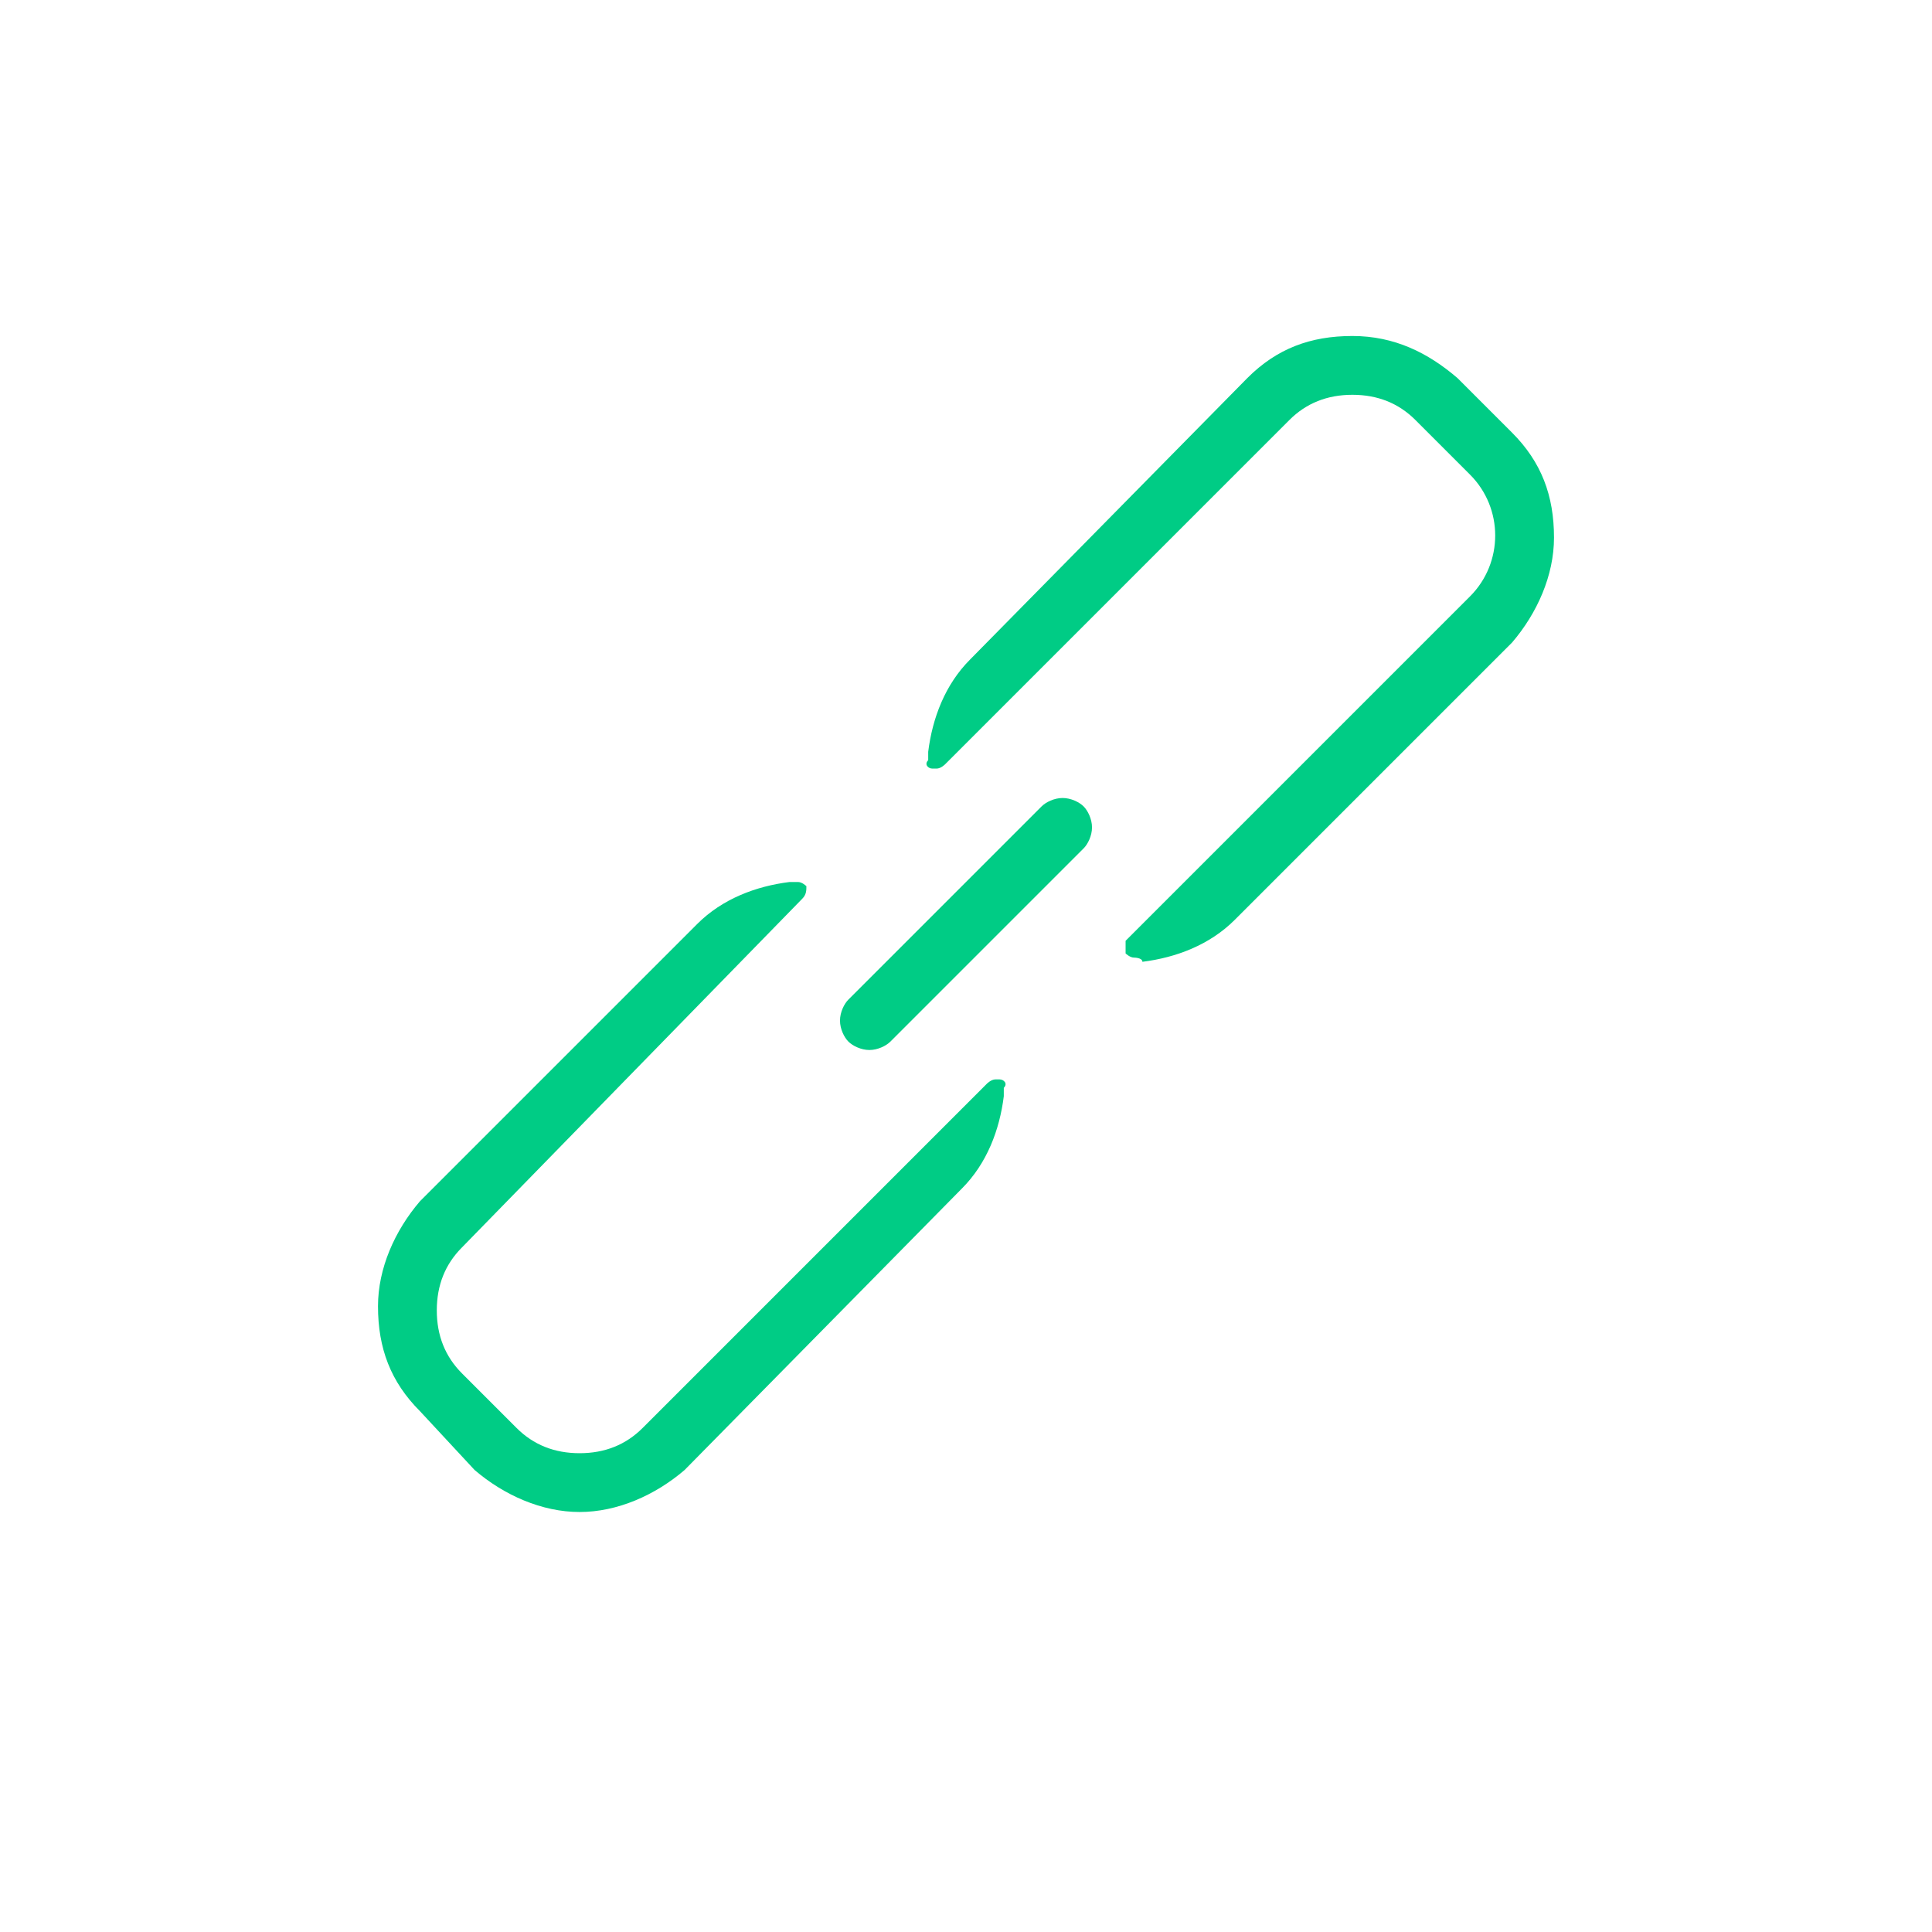 <svg xmlns="http://www.w3.org/2000/svg" viewBox="0 0 46 46" xml:space="preserve">
  <path fill="#00CC85" d="M27 22.8c-.1 0-.2-.1-.2-.1v-.3l8.2-8.2c.8-.8.8-2.1 0-2.9L33.7 10c-.4-.4-.9-.6-1.5-.6s-1.1.2-1.5.6l-8.2 8.2s-.1.1-.2.1h-.1c-.1 0-.2-.1-.1-.2v-.2c.1-.8.4-1.6 1-2.2L29.7 9c.7-.7 1.5-1 2.5-1s1.8.4 2.5 1l1.3 1.3c.7.7 1 1.5 1 2.5 0 .9-.4 1.8-1 2.5l-6.6 6.6c-.6.6-1.4.9-2.2 1 0-.1-.2-.1-.2-.1z"/>
  <path fill="#00CC85" d="M20.7 25c-.2 0-.4-.1-.5-.2-.1-.1-.2-.3-.2-.5s.1-.4.2-.5l4.6-4.6c.1-.1.3-.2.5-.2s.4.1.5.2c.1.1.2.3.2.5s-.1.4-.2.5l-4.6 4.6c-.1.1-.3.2-.5.2z"/>
  <path fill="#00CC85" d="M13.8 36c-.9 0-1.8-.4-2.5-1L10 33.6c-.7-.7-1-1.5-1-2.5 0-.9.4-1.8 1-2.5l6.6-6.6c.6-.6 1.4-.9 2.2-1h.2c.1 0 .2.1.2.1 0 .1 0 .2-.1.3L11 29.7c-.4.4-.6.9-.6 1.5s.2 1.1.6 1.5l1.3 1.3c.4.4.9.6 1.5.6s1.1-.2 1.5-.6l8.2-8.2s.1-.1.2-.1h.1c.1 0 .2.1.1.2v.2c-.1.8-.4 1.6-1 2.2L16.3 35c-.7.6-1.6 1-2.5 1z"/>
</svg>

